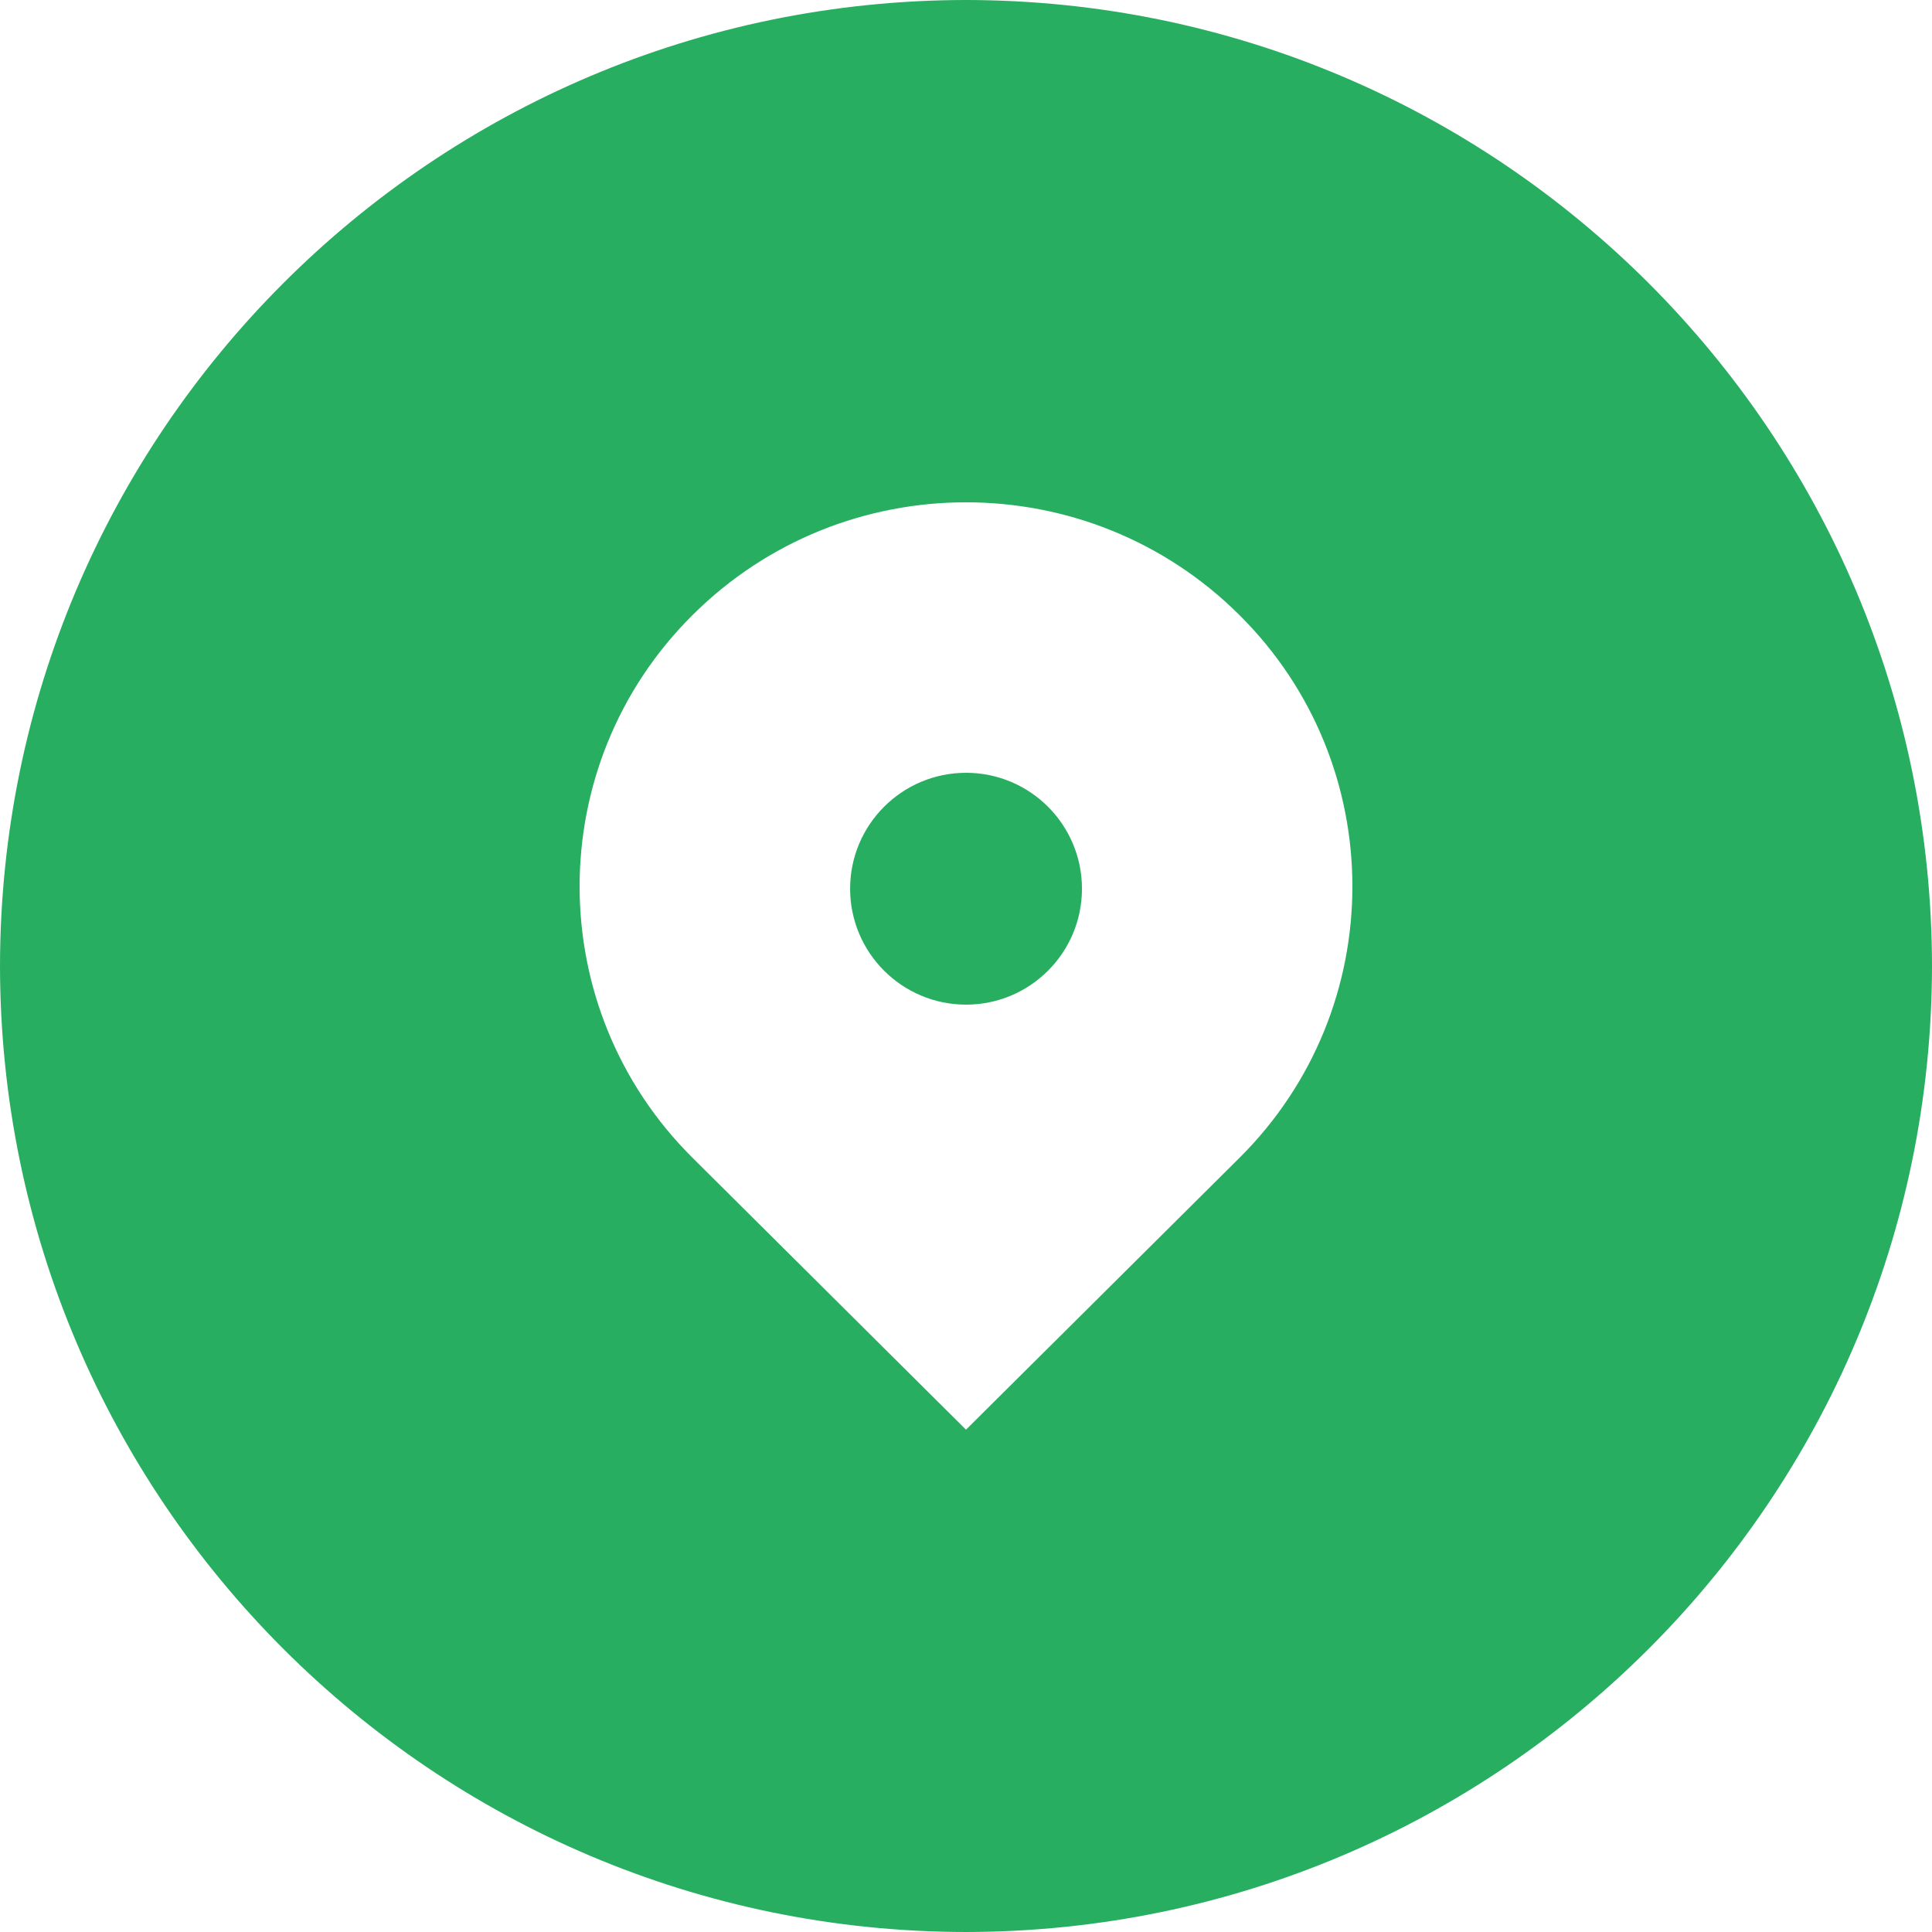 <?xml version="1.0" encoding="UTF-8"?><svg version="1.1" width="50px" height="50px" viewBox="0 0 50.0 50.0" xmlns="http://www.w3.org/2000/svg" xmlns:xlink="http://www.w3.org/1999/xlink"><defs><clipPath id="i0"><path d="M50,0 L50,50 L0,50 L0,0 L50,0 Z"></path></clipPath><clipPath id="i1"><path d="M25.002,0 C38.803,0.016 49.986,11.202 50,25.004 C49.982,38.801 38.802,49.982 25.005,50 C11.204,49.988 0.018,38.806 0,25.004 C0.014,11.2 11.199,0.014 25.002,0 Z M17.929,15.912 C14.024,19.785 14.024,26.098 17.929,29.97 L25,37 L32.071,29.971 C35.976,26.098 35.976,19.785 32.071,15.912 C28.166,12.029 21.834,12.029 17.929,15.912 Z M25,20 C26.657,19.999 28.001,21.343 28.001,23 C28.001,24.658 26.657,26.001 25,26 C23.344,25.999 22.001,24.656 22.001,23 C22.001,21.344 23.344,20.001 25,20 Z"></path></clipPath></defs><g clip-path="url(#i0)"><g clip-path="url(#i1)"><polygon points="0,0 50,0 50,50 0,50 0,0" stroke="none" fill="#27AE60"></polygon></g></g></svg>